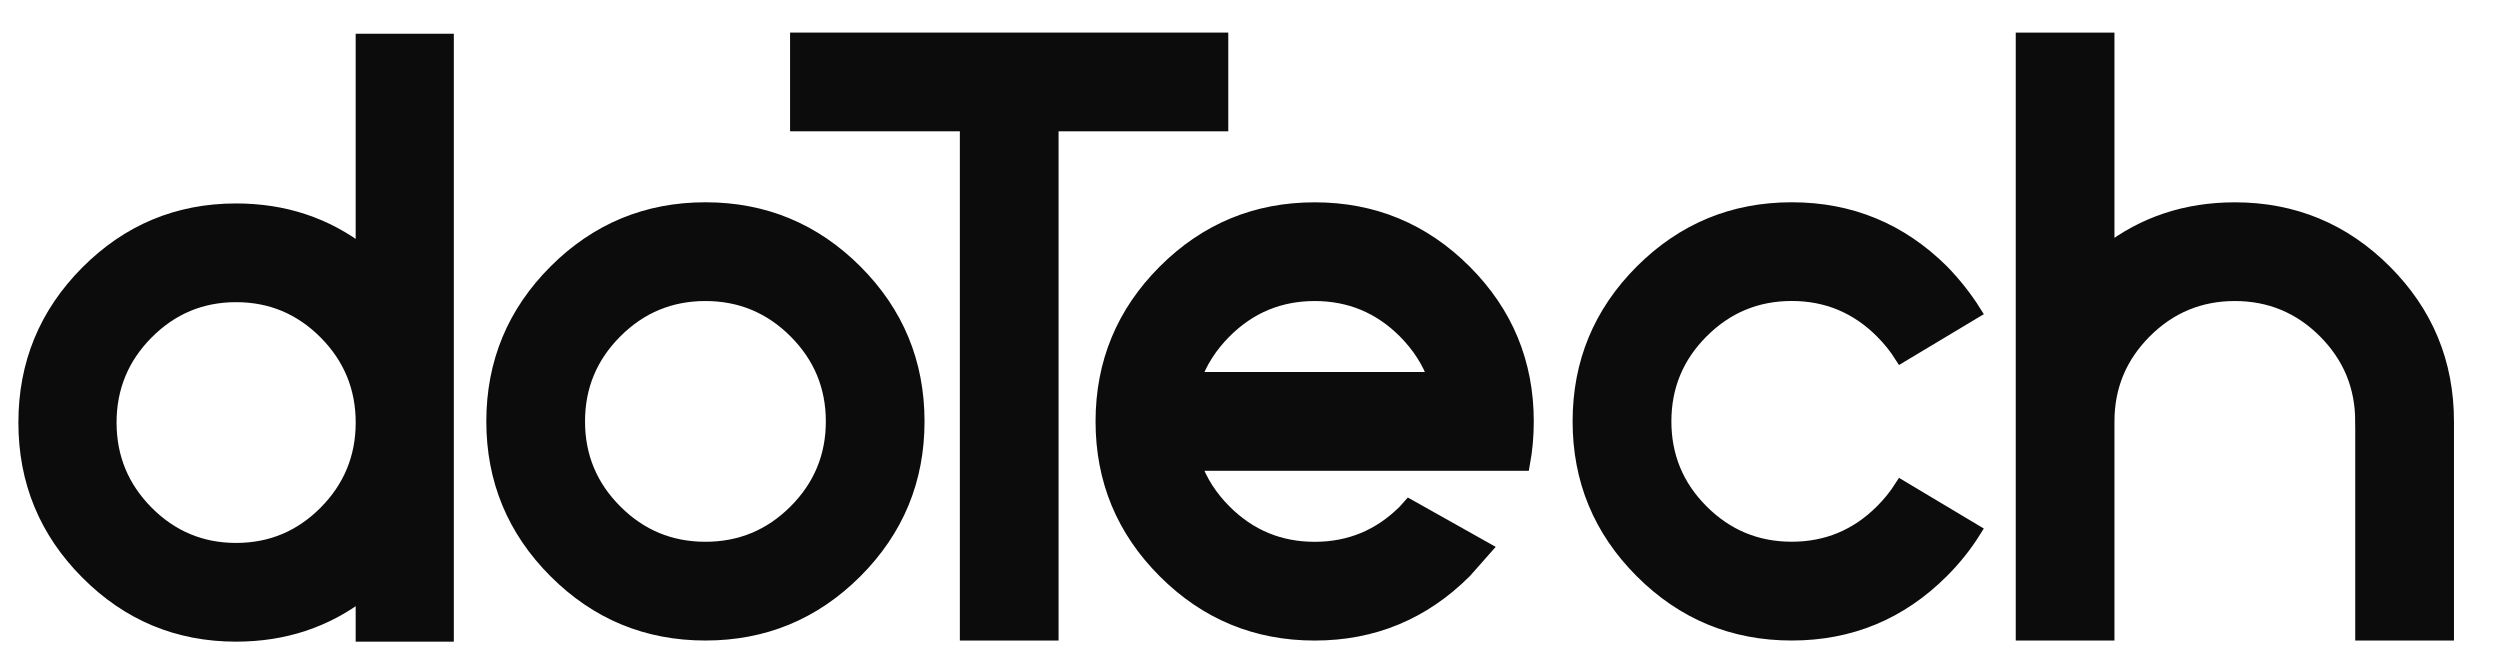 <?xml version="1.0" encoding="utf-8"?>
<!-- Generator: Adobe Illustrator 16.0.0, SVG Export Plug-In . SVG Version: 6.00 Build 0)  -->
<!DOCTYPE svg PUBLIC "-//W3C//DTD SVG 1.1//EN" "http://www.w3.org/Graphics/SVG/1.1/DTD/svg11.dtd">
<svg version="1.1" id="Capa_1" xmlns="http://www.w3.org/2000/svg" xmlns:xlink="http://www.w3.org/1999/xlink" x="0px" y="0px"
	 width="180.603px" height="47.375px" viewBox="0 0 180.603 47.375" enable-background="new 0 0 180.603 47.375"
	 xml:space="preserve">
<g>
	<g>
		<g>
			<path fill="#0C0C0C" stroke="#0C0C0C" stroke-miterlimit="10" d="M26.194,42.818c-2.618,2.024-5.667,3.036-9.139,3.036
				c-4.198,0-7.791-1.497-10.764-4.492c-2.977-2.991-4.463-6.606-4.463-10.835c0-4.232,1.486-7.847,4.463-10.841
				c2.974-2.99,6.566-4.489,10.764-4.489c3.471,0,6.521,1.013,9.139,3.038V2.937h6.091v42.918h-6.091V42.818z M17.056,21.329
				c-2.516,0-4.667,0.9-6.456,2.697c-1.785,1.799-2.679,3.966-2.679,6.501c0,2.532,0.894,4.701,2.679,6.499
				c1.789,1.798,3.941,2.696,6.456,2.696c2.521,0,4.67-0.898,6.46-2.696c1.784-1.798,2.68-3.967,2.68-6.499
				c0-2.535-0.896-4.702-2.68-6.501C21.725,22.229,19.576,21.329,17.056,21.329z"/>
			<path fill="#0C0C0C" stroke="#0C0C0C" stroke-miterlimit="10" d="M50.961,45.772c-4.23,0-7.841-1.498-10.834-4.491
				c-2.996-2.995-4.495-6.609-4.495-10.837c0-4.23,1.499-7.847,4.495-10.842c2.992-2.991,6.603-4.489,10.834-4.489
				s7.844,1.498,10.839,4.489c2.993,2.995,4.489,6.61,4.489,10.842c0,4.228-1.496,7.84-4.489,10.837
				C58.805,44.274,55.192,45.772,50.961,45.772z M50.961,21.247c-2.538,0-4.703,0.9-6.498,2.697c-1.801,1.8-2.7,3.964-2.7,6.502
				c0,2.53,0.898,4.7,2.7,6.498c1.794,1.797,3.96,2.694,6.498,2.694c2.533,0,4.698-0.897,6.498-2.694
				c1.799-1.798,2.7-3.968,2.7-6.498c0-2.538-0.901-4.702-2.7-6.502C55.66,22.147,53.493,21.247,50.961,21.247z"/>
			<path fill="#0C0C0C" stroke="#0C0C0C" stroke-miterlimit="10" d="M69.841,8.985H57.576V2.854h30.656v6.132h-12.26v36.787h-6.131
				V8.985z"/>
			<path fill="#0C0C0C" stroke="#0C0C0C" stroke-miterlimit="10" d="M101.814,36.576l5.453,3.063l-1.441,1.629
				c-3.006,3.003-6.623,4.506-10.85,4.506c-4.229,0-7.845-1.498-10.838-4.491c-2.995-2.992-4.494-6.607-4.494-10.835
				c0-4.231,1.499-7.847,4.494-10.843c2.993-2.991,6.606-4.489,10.838-4.489c4.227,0,7.84,1.499,10.834,4.489
				c2.996,2.996,4.492,6.611,4.492,10.843c0,1.062-0.096,2.086-0.275,3.063H86.265c0.452,1.269,1.186,2.413,2.209,3.436
				c1.8,1.799,3.964,2.694,6.5,2.694c2.534,0,4.7-0.896,6.5-2.694C101.598,36.82,101.707,36.699,101.814,36.576z M103.68,27.376
				c-0.449-1.263-1.186-2.407-2.203-3.432c-1.801-1.797-3.965-2.697-6.5-2.697c-2.537,0-4.701,0.9-6.501,2.697
				c-1.023,1.025-1.757,2.167-2.209,3.432H103.68z"/>
			<path fill="#0C0C0C" stroke="#0C0C0C" stroke-miterlimit="10" d="M137.346,35.198l5.273,3.151
				c-0.652,1.047-1.432,2.02-2.328,2.916c-3.006,3.004-6.623,4.507-10.854,4.507c-4.234,0-7.844-1.498-10.838-4.491
				c-2.996-2.995-4.492-6.609-4.492-10.837c0-4.23,1.496-7.847,4.492-10.842c2.994-2.991,6.604-4.489,10.838-4.489
				c4.23,0,7.848,1.494,10.854,4.474c0.896,0.921,1.676,1.906,2.328,2.943l-5.273,3.16c-0.391-0.617-0.859-1.199-1.41-1.749
				c-1.801-1.796-3.965-2.697-6.498-2.697c-2.537,0-4.703,0.9-6.5,2.697c-1.801,1.801-2.695,3.965-2.695,6.502
				c0,2.531,0.895,4.701,2.695,6.498c1.797,1.796,3.963,2.694,6.5,2.694c2.533,0,4.697-0.898,6.498-2.694
				C136.486,36.393,136.955,35.81,137.346,35.198z"/>
			<path fill="#0C0C0C" stroke="#0C0C0C" stroke-miterlimit="10" d="M170.643,30.446c0-2.538-0.9-4.702-2.693-6.502
				c-1.799-1.797-3.969-2.697-6.502-2.697s-4.703,0.9-6.498,2.697c-1.797,1.8-2.699,3.964-2.699,6.502v15.326h-6.131V2.854h6.131
				v15.3c2.635-2.026,5.705-3.038,9.197-3.038c4.232,0,7.848,1.499,10.84,4.489c2.994,2.996,4.49,6.609,4.49,10.843v15.326h-6.133
				V30.446H170.643z"/>
		</g>
	</g>
</g>
</svg>
